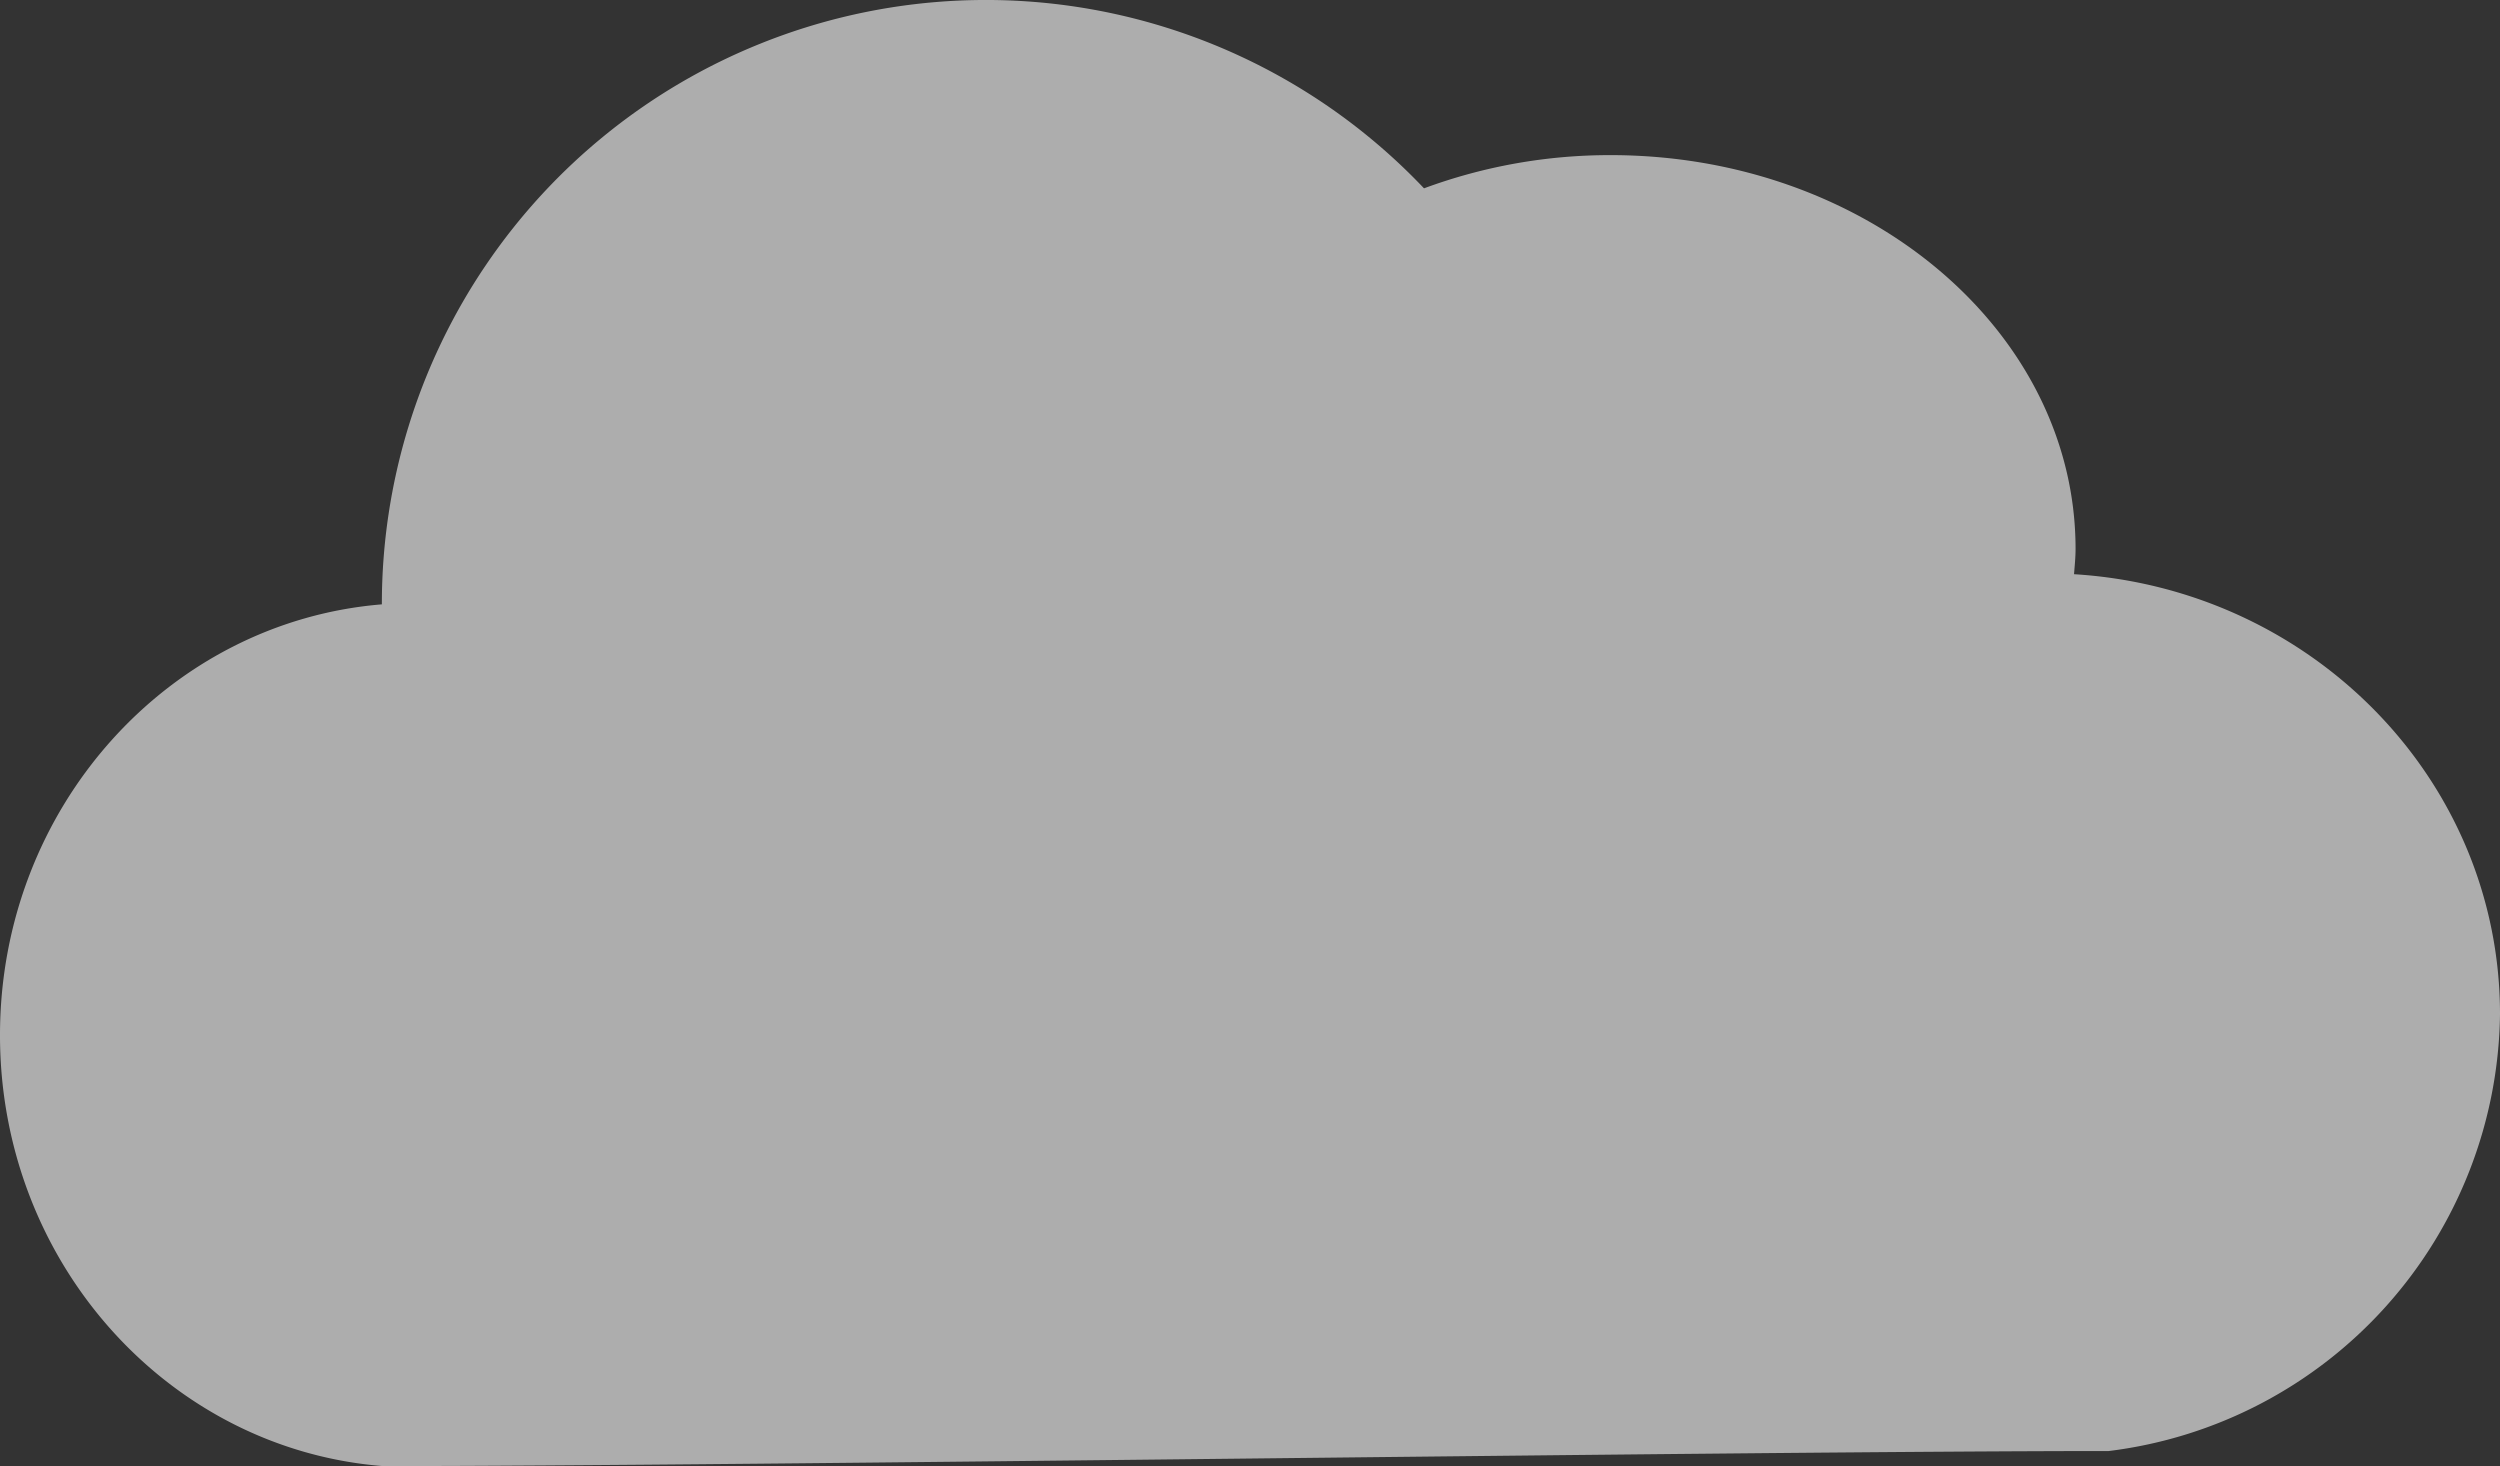 <svg xmlns="http://www.w3.org/2000/svg" width="112.938" height="66.231" viewBox="0 0 112.938 66.231">
    <rect x="0" y="0" width="112.938" height="66.231" fill="#333333" stroke="none"/>
    <path fill="#fff" d="M1157.073 631.911c0-10.587-8.505-19.223-19.243-19.882.029-.379.069-.757.069-1.142 0-9.825-9.405-17.79-21.006-17.79a24.19 24.19 0 0 0-8.428 1.5 27.283 27.283 0 0 0-47.079 18.783v.011c-9.651.79-17.251 9.193-17.251 19.463 0 10.286 7.623 18.7 17.294 19.466 16.267 0 61.838-.68 77.965-.68a20.141 20.141 0 0 0 17.679-19.729z" opacity="0.6" transform="translate(-1044.135 -586.089)"/>
</svg>
